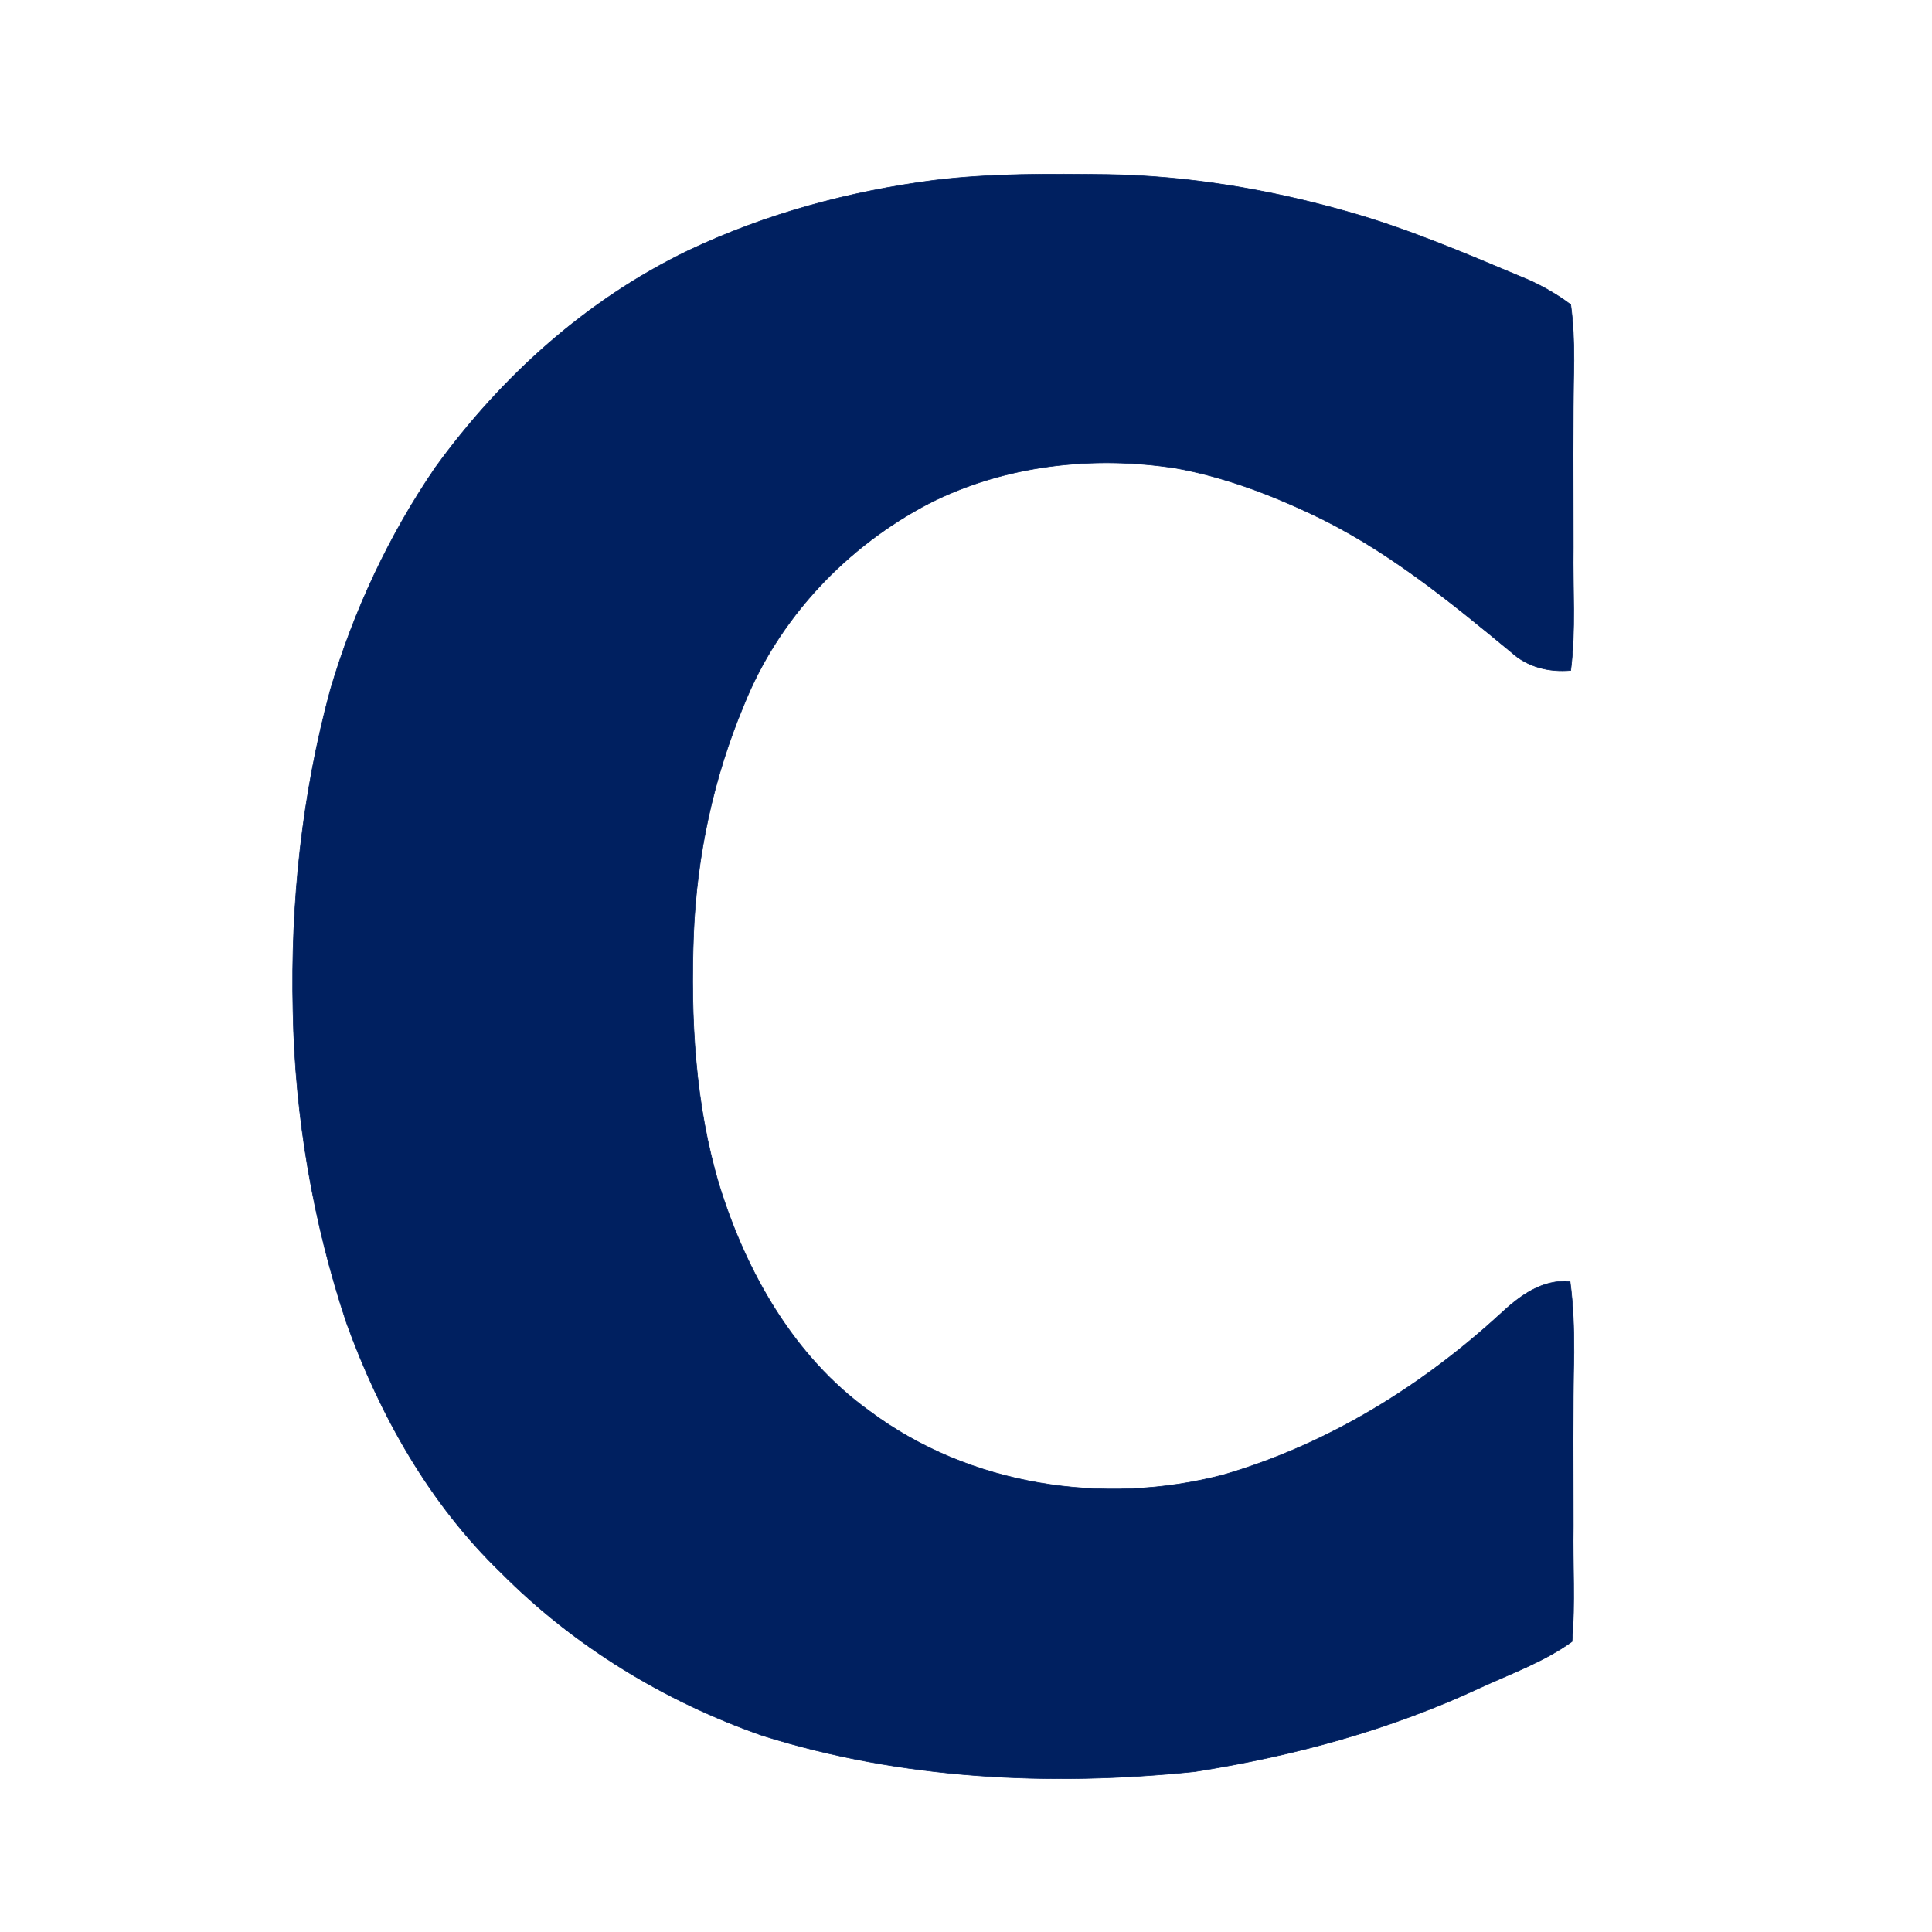 <?xml version="1.0" encoding="UTF-8" ?>
<!DOCTYPE svg PUBLIC "-//W3C//DTD SVG 1.1//EN" "http://www.w3.org/Graphics/SVG/1.1/DTD/svg11.dtd">
<svg width="300pt" height="300pt" viewBox="0 0 300 300" version="1.1" xmlns="http://www.w3.org/2000/svg">
<path fill="#002060" stroke="#002060" stroke-width="0.094" opacity="1.00" d=" M 145.0 28.0 C 154.0 26.9 163.0 27.0 172.0 27.1 C 184.5 27.3 197.0 29.4 209.0 32.8 C 218.3 35.4 227.2 39.2 236.0 42.9 C 238.8 44.0 241.5 45.5 243.9 47.3 C 244.3 50.2 244.4 53.1 244.4 56.0 C 244.2 65.7 244.3 75.3 244.3 85.0 C 244.2 91.4 244.7 97.8 243.9 104.1 C 240.6 104.4 237.2 103.6 234.7 101.3 C 224.9 93.2 215.0 85.1 203.4 79.7 C 196.8 76.6 189.8 74.0 182.6 72.7 C 169.7 70.7 156.0 72.2 144.2 78.2 C 131.4 84.9 120.9 96.0 115.5 109.5 C 110.8 120.7 108.2 132.8 107.7 145.0 C 107.2 158.1 107.9 171.5 111.7 184.1 C 115.9 197.6 123.3 210.7 135.0 219.1 C 150.5 230.7 171.4 233.9 190.0 229.0 C 206.1 224.3 220.7 215.3 233.0 204.0 C 236.0 201.2 239.5 198.6 243.8 199.0 C 244.3 202.7 244.4 206.3 244.4 210.0 C 244.2 219.0 244.3 228.0 244.3 237.0 C 244.2 243.0 244.6 248.9 244.1 254.9 C 239.8 258.0 234.8 259.8 230.0 262.0 C 215.9 268.6 200.8 272.7 185.5 275.1 C 163.0 277.4 140.0 276.3 118.4 269.5 C 103.2 264.2 89.1 255.6 77.8 244.2 C 66.7 233.5 59.0 219.8 53.8 205.4 C 48.6 189.8 45.8 173.4 45.5 157.0 C 45.1 140.2 46.9 123.3 51.3 107.1 C 54.9 94.9 60.4 83.1 67.6 72.6 C 77.8 58.5 91.1 46.5 106.9 38.9 C 118.9 33.2 131.9 29.7 145.0 28.0 Z" />
</svg>
